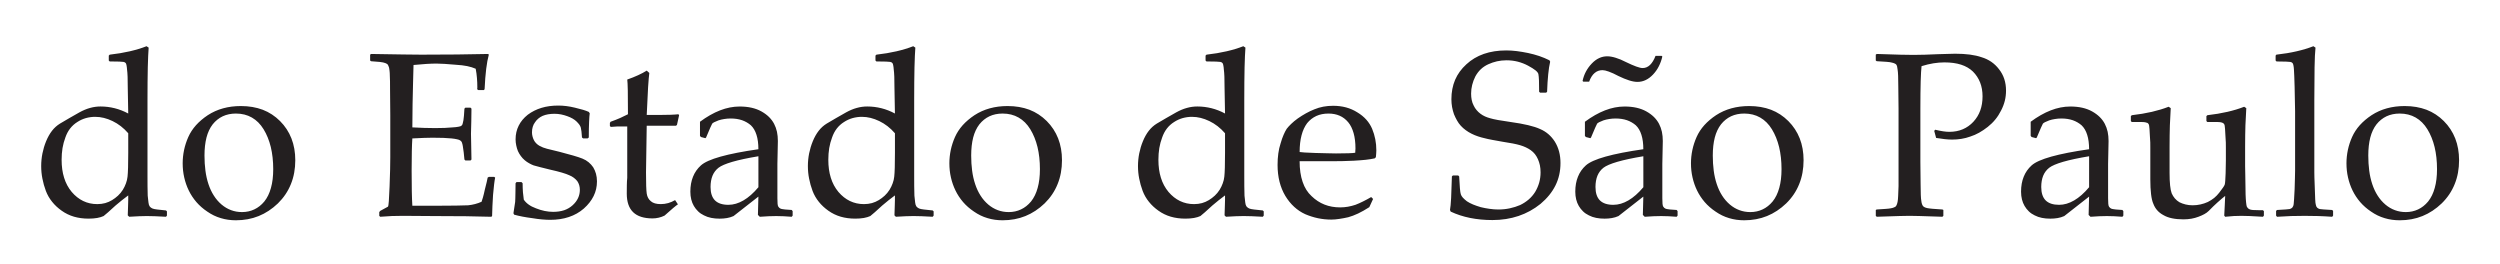<?xml version="1.0" encoding="utf-8"?>
<!-- Generator: Adobe Illustrator 16.0.0, SVG Export Plug-In . SVG Version: 6.00 Build 0)  -->
<!DOCTYPE svg PUBLIC "-//W3C//DTD SVG 1.1//EN" "http://www.w3.org/Graphics/SVG/1.1/DTD/svg11.dtd">
<svg version="1.1" id="Layer_1" xmlns="http://www.w3.org/2000/svg" xmlns:xlink="http://www.w3.org/1999/xlink" x="0px" y="0px"
	 width="290.666px" height="30.667px" viewBox="0 0 290.666 30.667" enable-background="new 0 0 290.666 30.667"
	 xml:space="preserve">
<path fill="#231F20" d="M275.352,18.084c0,0.614,0.036,1.2,0.109,1.755c0.072,0.56,0.191,1.082,0.354,1.573
	c0.164,0.49,0.368,0.932,0.622,1.327c0.25,0.396,0.551,0.745,0.905,1.046c0.341,0.286,0.709,0.505,1.104,0.65
	c0.396,0.149,0.818,0.223,1.269,0.223c0.519,0,0.995-0.105,1.428-0.31c0.437-0.204,0.823-0.509,1.164-0.918
	c0.341-0.423,0.6-0.95,0.772-1.578c0.177-0.627,0.264-1.354,0.264-2.187c0-0.941-0.096-1.8-0.282-2.573
	c-0.19-0.776-0.468-1.464-0.836-2.063c-0.368-0.601-0.822-1.055-1.364-1.364c-0.54-0.309-1.159-0.463-1.854-0.463
	c-0.572,0-1.082,0.108-1.532,0.317c-0.45,0.214-0.841,0.527-1.168,0.937c-0.327,0.423-0.568,0.938-0.723,1.537
	C275.429,16.598,275.352,17.293,275.352,18.084 M272.815,18.985c0-0.519,0.055-1.036,0.163-1.551
	c0.109-0.509,0.272-1.014,0.491-1.504c0.219-0.491,0.518-0.95,0.896-1.374c0.382-0.423,0.836-0.809,1.369-1.163
	c1.09-0.71,2.373-1.063,3.846-1.063c0.94,0,1.786,0.146,2.546,0.431c0.754,0.292,1.423,0.729,2.009,1.314
	c0.586,0.587,1.027,1.26,1.327,2.023c0.296,0.759,0.446,1.604,0.446,2.532c0,1.009-0.168,1.937-0.51,2.773
	c-0.336,0.841-0.841,1.591-1.51,2.245c-0.682,0.654-1.427,1.146-2.236,1.473c-0.809,0.327-1.691,0.491-2.646,0.491
	c-0.614,0-1.2-0.081-1.755-0.25c-0.56-0.164-1.082-0.418-1.573-0.759c-0.49-0.327-0.913-0.7-1.272-1.114
	c-0.355-0.414-0.65-0.863-0.882-1.341c-0.232-0.478-0.409-0.982-0.527-1.509C272.874,20.108,272.815,19.557,272.815,18.985z
	 M268.969,5.374l0.246,0.164c-0.055,0.504-0.092,1.269-0.109,2.291c-0.019,1.023-0.028,2.305-0.028,3.846v8.347
	c0,0.096,0,0.301,0.01,0.614c0.005,0.313,0.019,0.736,0.046,1.268c0.014,0.533,0.027,0.955,0.045,1.264
	c0.014,0.314,0.037,0.511,0.063,0.592c0.014,0.096,0.037,0.173,0.063,0.232c0.027,0.059,0.06,0.108,0.101,0.149
	s0.086,0.072,0.141,0.101c0.051,0.027,0.104,0.05,0.159,0.063c0.055,0.015,0.205,0.028,0.445,0.046
	c0.245,0.014,0.577,0.036,1.001,0.063l0.108,0.109v0.546l-0.108,0.136c-0.546-0.041-1.092-0.068-1.628-0.086
	c-0.537-0.014-1.059-0.022-1.563-0.022c-0.519,0-1.046,0.009-1.578,0.022c-0.536,0.018-1.082,0.045-1.642,0.086l-0.108-0.136v-0.546
	l0.108-0.109c0.438-0.027,0.778-0.05,1.023-0.063c0.246-0.018,0.396-0.031,0.45-0.046c0.055-0.013,0.109-0.035,0.159-0.063
	c0.055-0.028,0.1-0.06,0.141-0.101c0.041-0.054,0.078-0.109,0.104-0.173c0.028-0.063,0.046-0.141,0.06-0.236
	c0.014-0.082,0.027-0.269,0.046-0.555c0.014-0.286,0.036-0.673,0.063-1.164c0.014-0.477,0.028-0.9,0.037-1.264
	c0.014-0.368,0.019-0.673,0.019-0.918v-6.901l-0.056-2.837c-0.026-0.981-0.054-1.663-0.081-2.045
	c-0.014-0.191-0.032-0.342-0.059-0.455c-0.023-0.109-0.051-0.187-0.078-0.228s-0.063-0.077-0.105-0.104
	c-0.045-0.027-0.1-0.045-0.168-0.059c-0.068-0.015-0.236-0.027-0.509-0.037c-0.268-0.014-0.637-0.018-1.1-0.018l-0.109-0.109V6.465
	l0.082-0.11c0.859-0.095,1.646-0.227,2.359-0.391S268.383,5.605,268.969,5.374z M252.139,12.411l0.245,0.164
	c-0.04,0.586-0.072,1.25-0.1,1.986c-0.022,0.741-0.036,1.56-0.036,2.46v3.082c0,1.146,0.082,1.937,0.246,2.373
	c0.095,0.219,0.217,0.414,0.367,0.591c0.15,0.173,0.327,0.323,0.532,0.446c0.218,0.108,0.454,0.195,0.714,0.259
	c0.254,0.063,0.527,0.096,0.813,0.096c0.327,0,0.637-0.032,0.928-0.101c0.291-0.063,0.573-0.159,0.846-0.282
	c0.272-0.136,0.518-0.295,0.741-0.472c0.218-0.183,0.418-0.387,0.595-0.619c0.178-0.231,0.318-0.423,0.427-0.577
	c0.105-0.15,0.174-0.268,0.201-0.35s0.05-0.232,0.063-0.455c0.019-0.219,0.032-0.514,0.045-0.882l0.028-1.5v-1.446
	c0-0.177,0-0.381-0.006-0.622c-0.009-0.236-0.022-0.509-0.049-0.823c-0.014-0.3-0.027-0.546-0.041-0.731
	c-0.014-0.191-0.027-0.318-0.041-0.387c-0.014-0.082-0.037-0.146-0.068-0.195c-0.031-0.051-0.082-0.091-0.15-0.132
	c-0.054-0.027-0.136-0.055-0.25-0.078c-0.108-0.018-0.254-0.031-0.432-0.031h-1.118l-0.109-0.109v-0.572l0.109-0.109
	c0.846-0.096,1.623-0.228,2.337-0.392c0.708-0.163,1.358-0.358,1.945-0.591l0.246,0.164c-0.041,0.586-0.073,1.25-0.101,1.986
	c-0.022,0.741-0.036,1.56-0.036,2.46v2.318c0,0.068,0.005,0.372,0.018,0.919c0.01,0.545,0.022,1.331,0.037,2.354
	c0.014,0.382,0.031,0.687,0.059,0.918c0.023,0.232,0.05,0.392,0.077,0.474c0.082,0.163,0.191,0.272,0.327,0.327
	c0.068,0.04,0.201,0.068,0.392,0.086c0.195,0.014,0.454,0.022,0.781,0.022h0.383l0.108,0.109v0.519l-0.108,0.136
	c-0.628-0.041-1.146-0.068-1.56-0.086c-0.418-0.014-0.732-0.022-0.95-0.022c-0.273,0-0.563,0.009-0.877,0.022
	c-0.314,0.018-0.65,0.045-1.005,0.086l-0.109-0.136c0.027-0.45,0.05-0.868,0.063-1.251c0.019-0.381,0.032-0.727,0.046-1.04
	c-0.273,0.218-0.573,0.472-0.892,0.759c-0.322,0.291-0.663,0.618-1.019,0.986c-0.136,0.137-0.304,0.26-0.509,0.373
	c-0.199,0.109-0.432,0.213-0.69,0.309c-0.246,0.096-0.519,0.168-0.81,0.223c-0.296,0.051-0.609,0.077-0.937,0.077
	c-0.491,0-0.933-0.04-1.323-0.123c-0.392-0.081-0.723-0.204-0.995-0.367c-0.287-0.15-0.527-0.337-0.719-0.555
	c-0.195-0.218-0.346-0.468-0.454-0.755c-0.124-0.272-0.214-0.65-0.269-1.128c-0.059-0.477-0.087-1.055-0.087-1.736v-1.036v-2.619
	c0-0.177,0-0.381-0.005-0.622c-0.009-0.236-0.021-0.509-0.049-0.823c-0.015-0.3-0.027-0.546-0.041-0.731
	c-0.014-0.191-0.027-0.318-0.041-0.387c-0.014-0.082-0.037-0.146-0.063-0.195c-0.032-0.051-0.073-0.091-0.128-0.132
	c-0.068-0.027-0.159-0.055-0.272-0.078c-0.113-0.018-0.259-0.031-0.437-0.031h-1.118l-0.109-0.109v-0.572l0.109-0.109
	c0.846-0.096,1.623-0.228,2.337-0.392C250.902,12.838,251.553,12.643,252.139,12.411z M242.892,18.167
	c-1.241,0.204-2.251,0.423-3.023,0.646c-0.777,0.228-1.313,0.459-1.614,0.691c-0.313,0.245-0.545,0.555-0.699,0.923
	c-0.15,0.373-0.228,0.809-0.228,1.313c0,0.696,0.173,1.214,0.514,1.56c0.345,0.341,0.864,0.514,1.56,0.514
	c0.586,0,1.173-0.173,1.755-0.514c0.586-0.341,1.163-0.851,1.736-1.532V18.167z M236.727,16.066l-0.519-0.136l-0.108-0.137v-1.637
	c0.791-0.587,1.568-1.027,2.337-1.327c0.764-0.296,1.522-0.445,2.272-0.445c1.01,0,1.855,0.19,2.537,0.572
	c0.341,0.191,0.637,0.409,0.882,0.65c0.246,0.245,0.44,0.509,0.591,0.795c0.15,0.287,0.259,0.597,0.332,0.924
	c0.068,0.331,0.104,0.686,0.104,1.068l-0.055,2.672v3.983c0,0.272,0.01,0.49,0.023,0.654c0.018,0.164,0.045,0.272,0.086,0.327
	c0.041,0.056,0.082,0.101,0.123,0.142c0.041,0.036,0.082,0.063,0.122,0.077c0.055,0.027,0.128,0.05,0.224,0.063
	c0.091,0.019,0.199,0.032,0.322,0.045l0.764,0.055l0.109,0.137v0.519l-0.109,0.136c-0.654-0.054-1.255-0.082-1.801-0.082
	c-0.272,0-0.567,0.005-0.882,0.02c-0.317,0.013-0.659,0.035-1.027,0.063l-0.218-0.218l0.055-2.128L240,25.122
	c-0.245,0.109-0.505,0.188-0.772,0.232c-0.272,0.046-0.551,0.068-0.837,0.068c-0.354,0-0.682-0.027-0.986-0.091
	c-0.3-0.06-0.582-0.155-0.841-0.291c-0.26-0.123-0.486-0.277-0.678-0.464c-0.195-0.187-0.359-0.396-0.495-0.628
	c-0.137-0.231-0.236-0.486-0.305-0.759c-0.068-0.277-0.105-0.577-0.105-0.904c0-0.655,0.105-1.236,0.31-1.741
	c0.205-0.51,0.51-0.945,0.918-1.314c0.409-0.368,1.174-0.709,2.287-1.022c1.119-0.313,2.583-0.6,4.396-0.859
	c0-0.655-0.073-1.214-0.223-1.678c-0.146-0.464-0.364-0.832-0.65-1.104c-0.3-0.259-0.642-0.454-1.027-0.591
	c-0.391-0.132-0.827-0.2-1.318-0.2c-0.26,0-0.51,0.019-0.75,0.06c-0.241,0.036-0.464,0.091-0.669,0.158
	c-0.204,0.082-0.367,0.15-0.49,0.209c-0.123,0.064-0.205,0.118-0.246,0.173c-0.026,0.042-0.1,0.196-0.222,0.469
	c-0.119,0.269-0.282,0.65-0.487,1.142L236.727,16.066z M218.206,6.274c1.118,0.041,2.031,0.068,2.746,0.086
	c0.709,0.014,1.223,0.023,1.536,0.023c0.409,0,0.851-0.01,1.323-0.023s0.968-0.031,1.486-0.059c0.546-0.014,0.986-0.027,1.327-0.037
	c0.338-0.013,0.568-0.018,0.691-0.018c0.628,0,1.201,0.031,1.714,0.1c0.519,0.068,0.974,0.173,1.369,0.31
	c0.409,0.122,0.781,0.301,1.122,0.531c0.337,0.232,0.637,0.519,0.896,0.86c0.272,0.34,0.478,0.723,0.614,1.136
	c0.136,0.419,0.204,0.868,0.204,1.346c0,0.409-0.045,0.805-0.141,1.191c-0.096,0.381-0.241,0.759-0.432,1.127
	c-0.191,0.382-0.414,0.732-0.673,1.046c-0.26,0.318-0.555,0.605-0.882,0.864c-0.328,0.259-0.66,0.481-1.001,0.673
	c-0.336,0.186-0.677,0.336-1.018,0.444c-0.342,0.124-0.687,0.215-1.041,0.27c-0.355,0.059-0.719,0.086-1.086,0.086
	c-0.273,0-0.564-0.018-0.879-0.055c-0.309-0.036-0.637-0.082-0.977-0.137l-0.219-0.818l0.109-0.136
	c0.682,0.164,1.228,0.245,1.637,0.245c0.587,0,1.113-0.1,1.578-0.3c0.468-0.2,0.877-0.491,1.231-0.873
	c0.709-0.764,1.063-1.746,1.063-2.945c0-0.601-0.095-1.142-0.282-1.619c-0.19-0.481-0.468-0.904-0.836-1.272
	c-0.368-0.354-0.827-0.623-1.378-0.801c-0.55-0.177-1.199-0.264-1.949-0.264c-0.396,0-0.818,0.037-1.26,0.104
	c-0.445,0.073-0.91,0.183-1.387,0.333c-0.041,0.341-0.073,0.927-0.101,1.754c-0.022,0.832-0.036,1.9-0.036,3.21v6.164l0.027,2.592
	c0,0.504,0.009,0.918,0.022,1.245c0.014,0.323,0.032,0.555,0.06,0.691c0.014,0.15,0.041,0.272,0.077,0.373
	c0.032,0.095,0.073,0.173,0.113,0.227c0.082,0.109,0.245,0.191,0.491,0.246c0.123,0.026,0.327,0.055,0.623,0.082
	c0.291,0.026,0.673,0.055,1.15,0.081l0.109,0.055v0.683l-0.109,0.108c-1.133-0.041-2.02-0.068-2.655-0.086
	c-0.641-0.014-1.027-0.022-1.164-0.022c-0.164,0-0.56,0.009-1.19,0.022c-0.637,0.018-1.51,0.045-2.628,0.086l-0.109-0.108v-0.683
	l0.109-0.055c0.409-0.026,0.75-0.05,1.022-0.067c0.272-0.019,0.478-0.041,0.614-0.069c0.149-0.026,0.269-0.059,0.359-0.1
	c0.09-0.035,0.158-0.077,0.214-0.117c0.04-0.042,0.081-0.109,0.117-0.201c0.042-0.095,0.073-0.209,0.101-0.345
	c0.027-0.137,0.05-0.354,0.063-0.659c0.018-0.301,0.031-0.691,0.046-1.169v-2.81v-6.164l-0.028-2.591
	c0-1.01-0.026-1.665-0.081-1.964c-0.014-0.15-0.032-0.273-0.059-0.374c-0.028-0.095-0.063-0.172-0.105-0.227
	c-0.041-0.041-0.1-0.082-0.182-0.118c-0.082-0.041-0.187-0.073-0.31-0.1c-0.122-0.042-0.332-0.068-0.631-0.092
	c-0.296-0.022-0.678-0.045-1.142-0.072l-0.109-0.082V6.355L218.206,6.274z M199.14,18.084c0,0.614,0.036,1.2,0.108,1.755
	c0.073,0.56,0.191,1.082,0.355,1.573c0.164,0.49,0.367,0.932,0.622,1.327c0.25,0.396,0.551,0.745,0.905,1.046
	c0.34,0.286,0.709,0.505,1.104,0.65c0.396,0.149,0.818,0.223,1.268,0.223c0.52,0,0.996-0.105,1.429-0.31
	c0.436-0.204,0.822-0.509,1.163-0.918c0.342-0.423,0.601-0.95,0.772-1.578c0.178-0.627,0.265-1.354,0.265-2.187
	c0-0.941-0.096-1.8-0.282-2.573c-0.19-0.776-0.469-1.464-0.836-2.063c-0.369-0.601-0.823-1.055-1.364-1.364
	c-0.541-0.309-1.159-0.463-1.854-0.463c-0.573,0-1.083,0.108-1.532,0.317c-0.45,0.214-0.841,0.527-1.168,0.937
	c-0.327,0.423-0.569,0.938-0.724,1.537C199.217,16.598,199.14,17.293,199.14,18.084z M196.603,18.985
	c0-0.519,0.055-1.036,0.164-1.551c0.108-0.509,0.272-1.014,0.49-1.504c0.219-0.491,0.519-0.95,0.896-1.374
	c0.382-0.423,0.836-0.809,1.368-1.163c1.091-0.71,2.373-1.063,3.847-1.063c0.94,0,1.786,0.146,2.545,0.431
	c0.755,0.292,1.423,0.729,2.01,1.314c0.586,0.587,1.027,1.26,1.327,2.023c0.296,0.759,0.445,1.604,0.445,2.532
	c0,1.009-0.168,1.937-0.509,2.773c-0.336,0.841-0.841,1.591-1.51,2.245c-0.682,0.654-1.427,1.146-2.236,1.473
	s-1.691,0.491-2.646,0.491c-0.614,0-1.2-0.081-1.755-0.25c-0.56-0.164-1.082-0.418-1.573-0.759c-0.491-0.327-0.914-0.7-1.273-1.114
	c-0.354-0.414-0.65-0.863-0.882-1.341s-0.408-0.982-0.527-1.509C196.662,20.108,196.603,19.557,196.603,18.985z M193.274,6.574
	c-0.095,0.409-0.231,0.791-0.413,1.142c-0.178,0.354-0.405,0.672-0.678,0.959c-0.26,0.272-0.536,0.481-0.837,0.627
	c-0.3,0.146-0.622,0.219-0.963,0.219c-0.287,0-0.614-0.06-0.982-0.178s-0.777-0.286-1.228-0.504
	c-0.437-0.232-0.81-0.405-1.123-0.515c-0.309-0.113-0.555-0.168-0.731-0.168c-0.354,0-0.659,0.109-0.919,0.332
	c-0.259,0.218-0.473,0.555-0.636,1.005h-0.682L184,9.411c0.083-0.396,0.214-0.76,0.391-1.091c0.178-0.332,0.4-0.642,0.674-0.928
	c0.272-0.286,0.559-0.5,0.859-0.637c0.3-0.141,0.613-0.209,0.941-0.209c0.285,0,0.613,0.055,0.981,0.169
	c0.368,0.108,0.777,0.281,1.228,0.514c0.45,0.218,0.836,0.386,1.159,0.504s0.573,0.178,0.75,0.178c0.327,0,0.613-0.123,0.863-0.364
	c0.245-0.236,0.46-0.59,0.637-1.055h0.71L193.274,6.574z M191.065,18.167c-1.241,0.204-2.251,0.423-3.023,0.646
	c-0.777,0.228-1.313,0.459-1.614,0.691c-0.313,0.245-0.545,0.555-0.699,0.923c-0.15,0.373-0.228,0.809-0.228,1.313
	c0,0.696,0.172,1.214,0.513,1.56c0.346,0.341,0.864,0.514,1.56,0.514c0.587,0,1.174-0.173,1.755-0.514
	c0.587-0.341,1.164-0.851,1.737-1.532V18.167z M184.9,16.066l-0.519-0.136l-0.108-0.137v-1.637c0.791-0.587,1.568-1.027,2.337-1.327
	c0.764-0.296,1.522-0.445,2.272-0.445c1.01,0,1.855,0.19,2.537,0.572c0.341,0.191,0.637,0.409,0.882,0.65
	c0.245,0.245,0.44,0.509,0.591,0.795c0.15,0.287,0.259,0.597,0.332,0.924c0.068,0.331,0.104,0.686,0.104,1.068l-0.055,2.672v3.983
	c0,0.272,0.009,0.49,0.022,0.654c0.019,0.164,0.046,0.272,0.087,0.327c0.041,0.056,0.082,0.101,0.123,0.142
	c0.04,0.036,0.081,0.063,0.122,0.077c0.055,0.027,0.128,0.05,0.223,0.063c0.091,0.019,0.2,0.032,0.323,0.045l0.764,0.055
	l0.109,0.137v0.519l-0.109,0.136c-0.655-0.054-1.255-0.082-1.801-0.082c-0.272,0-0.568,0.005-0.882,0.02
	c-0.317,0.013-0.659,0.035-1.027,0.063l-0.218-0.218l0.055-2.128l-2.892,2.264c-0.245,0.109-0.505,0.188-0.773,0.232
	c-0.272,0.046-0.55,0.068-0.836,0.068c-0.354,0-0.682-0.027-0.986-0.091c-0.301-0.06-0.582-0.155-0.841-0.291
	c-0.26-0.123-0.486-0.277-0.678-0.464c-0.196-0.187-0.359-0.396-0.496-0.628c-0.136-0.231-0.236-0.486-0.304-0.759
	c-0.068-0.277-0.105-0.577-0.105-0.904c0-0.655,0.105-1.236,0.31-1.741c0.205-0.51,0.509-0.945,0.918-1.314
	c0.409-0.368,1.174-0.709,2.287-1.022c1.118-0.313,2.582-0.6,4.396-0.859c0-0.655-0.073-1.214-0.223-1.678
	c-0.146-0.464-0.364-0.832-0.65-1.104c-0.3-0.259-0.642-0.454-1.027-0.591c-0.391-0.132-0.827-0.2-1.318-0.2
	c-0.26,0-0.51,0.019-0.751,0.06c-0.24,0.036-0.463,0.091-0.668,0.158c-0.204,0.082-0.367,0.15-0.491,0.209
	c-0.122,0.064-0.204,0.118-0.245,0.173c-0.027,0.042-0.1,0.196-0.223,0.469c-0.118,0.269-0.281,0.65-0.486,1.142L184.9,16.066z
	 M168.807,20.512l0.109-0.108h0.627l0.109,0.108c0.027,0.573,0.055,1.032,0.086,1.373c0.028,0.346,0.064,0.577,0.105,0.7
	c0.041,0.136,0.122,0.269,0.241,0.399c0.122,0.133,0.277,0.27,0.468,0.419c0.205,0.136,0.441,0.259,0.714,0.373
	c0.268,0.108,0.568,0.214,0.896,0.31c0.341,0.081,0.682,0.149,1.022,0.194c0.342,0.051,0.683,0.077,1.023,0.077
	c0.464,0,0.909-0.045,1.332-0.137c0.423-0.09,0.822-0.217,1.204-0.381c0.368-0.178,0.7-0.396,0.996-0.65
	c0.296-0.259,0.546-0.55,0.75-0.877c0.205-0.342,0.359-0.701,0.469-1.082c0.104-0.378,0.159-0.773,0.159-1.183
	c0-0.3-0.027-0.573-0.077-0.827c-0.056-0.25-0.128-0.482-0.224-0.7s-0.213-0.418-0.35-0.596c-0.142-0.178-0.305-0.332-0.496-0.468
	c-0.354-0.246-0.763-0.437-1.228-0.573c-0.231-0.068-0.518-0.137-0.863-0.204c-0.341-0.068-0.746-0.137-1.209-0.205
	c-0.437-0.081-0.832-0.149-1.178-0.213c-0.35-0.064-0.65-0.128-0.896-0.196c-0.246-0.055-0.496-0.123-0.75-0.209
	c-0.255-0.082-0.505-0.187-0.75-0.31c-0.246-0.122-0.474-0.259-0.678-0.413c-0.209-0.149-0.4-0.323-0.577-0.514
	c-0.164-0.178-0.31-0.382-0.437-0.609c-0.127-0.223-0.246-0.468-0.354-0.728c-0.096-0.272-0.169-0.555-0.223-0.841
	c-0.05-0.291-0.078-0.591-0.078-0.905c0-0.831,0.146-1.581,0.433-2.259c0.291-0.673,0.727-1.273,1.313-1.805
	c0.573-0.532,1.246-0.932,2.023-1.205c0.772-0.268,1.646-0.404,2.613-0.404c0.383,0,0.787,0.027,1.21,0.077
	c0.423,0.055,0.864,0.128,1.327,0.223c0.45,0.096,0.882,0.214,1.291,0.35c0.414,0.142,0.81,0.306,1.191,0.496l0.082,0.164
	c-0.096,0.408-0.173,0.899-0.228,1.477c-0.06,0.582-0.1,1.251-0.128,2.015l-0.108,0.109h-0.709l-0.109-0.109
	c0-0.532-0.005-0.969-0.018-1.305c-0.015-0.341-0.037-0.577-0.064-0.715c-0.014-0.135-0.123-0.285-0.322-0.454
	c-0.205-0.163-0.495-0.35-0.878-0.554c-0.382-0.205-0.781-0.36-1.204-0.469c-0.419-0.104-0.855-0.159-1.305-0.159
	c-0.382,0-0.751,0.041-1.105,0.118c-0.354,0.082-0.695,0.195-1.022,0.346s-0.614,0.341-0.864,0.577
	c-0.245,0.232-0.459,0.514-0.637,0.841c-0.163,0.327-0.286,0.655-0.367,0.986c-0.082,0.328-0.123,0.664-0.123,1.006
	c0,0.259,0.022,0.504,0.068,0.735c0.045,0.232,0.122,0.45,0.231,0.655c0.096,0.204,0.21,0.382,0.346,0.536
	c0.132,0.159,0.282,0.296,0.445,0.418c0.164,0.123,0.341,0.228,0.527,0.31c0.19,0.086,0.387,0.154,0.591,0.209
	c0.219,0.068,0.527,0.137,0.924,0.209c0.395,0.068,0.876,0.146,1.449,0.228c1.583,0.218,2.729,0.491,3.438,0.818
	c0.709,0.3,1.281,0.791,1.718,1.473c0.219,0.354,0.383,0.736,0.491,1.15c0.109,0.409,0.163,0.854,0.163,1.332
	c0,0.955-0.194,1.823-0.586,2.609c-0.391,0.787-0.969,1.496-1.731,2.137c-0.778,0.628-1.632,1.096-2.56,1.409
	c-0.933,0.313-1.941,0.474-3.032,0.474c-0.928,0-1.796-0.083-2.601-0.246c-0.81-0.164-1.56-0.409-2.256-0.736l-0.081-0.191
	c0.055-0.272,0.095-0.735,0.132-1.386C168.752,22.372,168.78,21.536,168.807,20.512z M151.104,17.675
	c0.082,0.014,0.272,0.032,0.577,0.055c0.3,0.022,0.718,0.041,1.25,0.055c0.546,0.014,1.019,0.027,1.414,0.036
	c0.399,0.014,0.728,0.019,0.986,0.019c0.614,0,1.104-0.01,1.478-0.022c0.368-0.015,0.623-0.032,0.76-0.06
	c0-0.096,0.004-0.187,0.013-0.269c0.01-0.082,0.014-0.154,0.014-0.223c0-0.682-0.072-1.281-0.218-1.795
	c-0.146-0.51-0.354-0.933-0.627-1.26c-0.287-0.341-0.619-0.596-1.001-0.76c-0.382-0.168-0.813-0.249-1.291-0.249
	c-0.532,0-1.005,0.095-1.414,0.281c-0.414,0.191-0.768,0.469-1.068,0.836c-0.286,0.383-0.504,0.851-0.65,1.41
	C151.178,16.289,151.104,16.939,151.104,17.675z M159.643,23.131l-0.438,0.955c-0.463,0.299-0.899,0.544-1.309,0.74
	c-0.409,0.191-0.791,0.336-1.146,0.432c-0.369,0.082-0.714,0.15-1.041,0.195c-0.328,0.05-0.637,0.078-0.924,0.078
	c-0.531,0-1.05-0.055-1.555-0.16c-0.505-0.108-0.996-0.264-1.473-0.468c-0.478-0.218-0.909-0.504-1.291-0.859
	c-0.387-0.354-0.728-0.777-1.027-1.268c-0.3-0.505-0.522-1.051-0.673-1.646c-0.15-0.597-0.228-1.247-0.228-1.955
	c0-0.464,0.027-0.905,0.086-1.328c0.055-0.419,0.146-0.813,0.269-1.182c0.109-0.383,0.223-0.71,0.346-0.991
	c0.118-0.277,0.241-0.509,0.363-0.7c0.137-0.178,0.31-0.368,0.519-0.568c0.209-0.205,0.464-0.414,0.764-0.632
	c0.313-0.218,0.628-0.418,0.95-0.596c0.318-0.178,0.646-0.332,0.986-0.468c0.328-0.137,0.674-0.241,1.041-0.31
	c0.364-0.068,0.746-0.1,1.142-0.1c0.532,0,1.032,0.063,1.496,0.187c0.468,0.127,0.904,0.317,1.313,0.577
	c0.409,0.245,0.759,0.532,1.045,0.851c0.287,0.322,0.51,0.677,0.674,1.059c0.164,0.396,0.286,0.8,0.367,1.214
	c0.082,0.413,0.123,0.846,0.123,1.296c0,0.137-0.005,0.268-0.019,0.396c-0.009,0.127-0.022,0.259-0.035,0.396l-0.137,0.136
	c-0.3,0.068-0.655,0.123-1.06,0.168c-0.409,0.041-0.863,0.078-1.368,0.105c-0.519,0.027-0.941,0.04-1.277,0.045
	c-0.337,0.009-0.591,0.009-0.769,0.009h-4.255c0,0.928,0.118,1.733,0.35,2.41c0.232,0.682,0.577,1.231,1.041,1.655
	c0.45,0.436,0.95,0.763,1.5,0.981c0.551,0.219,1.159,0.327,1.828,0.327c0.3,0,0.6-0.026,0.896-0.077
	c0.3-0.055,0.591-0.127,0.877-0.223c0.286-0.109,0.582-0.241,0.883-0.391c0.304-0.15,0.617-0.318,0.945-0.51L159.643,23.131z
	 M142.431,15.494c-0.273-0.313-0.56-0.587-0.864-0.823c-0.3-0.232-0.623-0.432-0.964-0.596s-0.677-0.286-1.009-0.368
	s-0.669-0.123-1.01-0.123c-0.367,0-0.728,0.05-1.077,0.146c-0.35,0.101-0.682,0.25-0.996,0.455
	c-0.654,0.409-1.118,1.009-1.391,1.801c-0.15,0.396-0.259,0.805-0.332,1.231c-0.068,0.432-0.104,0.882-0.104,1.359
	c0,0.777,0.095,1.473,0.29,2.092c0.191,0.622,0.486,1.168,0.882,1.646c0.396,0.464,0.841,0.818,1.332,1.055
	c0.495,0.24,1.041,0.363,1.641,0.363c0.328,0,0.637-0.041,0.924-0.118c0.286-0.082,0.55-0.195,0.795-0.346
	c0.245-0.149,0.478-0.322,0.691-0.519c0.209-0.195,0.4-0.423,0.564-0.682c0.149-0.245,0.272-0.495,0.363-0.755
	c0.096-0.254,0.154-0.513,0.182-0.772c0.055-0.491,0.082-1.419,0.082-2.782V15.494z M140.167,7.038V6.465l0.108-0.11
	c0.846-0.095,1.623-0.227,2.336-0.391c0.71-0.164,1.36-0.359,1.946-0.591l0.246,0.164c-0.041,0.504-0.073,1.269-0.101,2.291
	c-0.022,1.023-0.035,2.305-0.035,3.846v8.729c0,0.436,0,0.85,0.004,1.245c0,0.391,0.009,0.759,0.022,1.1
	c0.027,0.327,0.055,0.592,0.087,0.791c0.026,0.2,0.063,0.328,0.104,0.383c0.027,0.068,0.073,0.127,0.142,0.182
	c0.063,0.055,0.146,0.104,0.241,0.146c0.095,0.041,0.272,0.077,0.531,0.108c0.259,0.032,0.601,0.069,1.023,0.109l0.108,0.109v0.491
	l-0.108,0.136c-0.478-0.027-0.904-0.05-1.282-0.063c-0.377-0.015-0.695-0.02-0.954-0.02c-0.491,0-1.174,0.028-2.046,0.082
	l-0.164-0.163c0.014-0.423,0.027-0.791,0.036-1.096c0.014-0.305,0.019-0.541,0.019-0.705c0-0.027,0-0.082,0-0.168
	c0-0.082,0-0.199,0-0.351c-0.246,0.178-0.491,0.369-0.737,0.564c-0.245,0.199-0.49,0.404-0.736,0.609
	c-0.708,0.654-1.173,1.063-1.391,1.227c-0.204,0.096-0.454,0.169-0.751,0.224c-0.295,0.05-0.627,0.077-0.995,0.077
	c-0.614,0-1.182-0.077-1.7-0.228c-0.522-0.154-1-0.386-1.436-0.7c-0.424-0.3-0.792-0.641-1.097-1.023
	c-0.31-0.381-0.555-0.805-0.732-1.268c-0.177-0.478-0.313-0.955-0.404-1.437c-0.095-0.478-0.141-0.964-0.141-1.455
	c0-0.505,0.05-0.996,0.146-1.478c0.096-0.477,0.236-0.95,0.428-1.414c0.19-0.464,0.418-0.867,0.682-1.209
	c0.264-0.341,0.573-0.618,0.927-0.837c0.341-0.204,0.701-0.418,1.083-0.636c0.377-0.219,0.772-0.441,1.182-0.673
	c0.423-0.232,0.832-0.405,1.236-0.514c0.404-0.114,0.81-0.168,1.219-0.168c0.56,0,1.108,0.068,1.65,0.204
	c0.541,0.137,1.063,0.341,1.568,0.614l-0.055-2.974c0-0.505-0.005-0.941-0.019-1.3c-0.014-0.359-0.036-0.637-0.063-0.827
	c-0.014-0.205-0.031-0.369-0.06-0.491c-0.021-0.123-0.05-0.205-0.077-0.246c-0.026-0.041-0.063-0.077-0.104-0.104
	c-0.046-0.027-0.101-0.045-0.169-0.059c-0.055-0.015-0.218-0.027-0.486-0.037c-0.273-0.014-0.646-0.018-1.123-0.018L140.167,7.038z
	 M112.917,18.084c0,0.614,0.036,1.2,0.108,1.755c0.073,0.56,0.191,1.082,0.355,1.573c0.164,0.49,0.368,0.932,0.622,1.327
	c0.25,0.396,0.551,0.745,0.904,1.046c0.341,0.286,0.71,0.505,1.105,0.65c0.396,0.149,0.818,0.223,1.269,0.223
	c0.519,0,0.995-0.105,1.428-0.31c0.436-0.204,0.822-0.509,1.164-0.918c0.34-0.423,0.6-0.95,0.771-1.578
	c0.178-0.627,0.265-1.354,0.265-2.187c0-0.941-0.096-1.8-0.282-2.573c-0.19-0.776-0.469-1.464-0.836-2.063
	c-0.369-0.601-0.823-1.055-1.365-1.364c-0.54-0.309-1.158-0.463-1.854-0.463c-0.573,0-1.083,0.108-1.532,0.317
	c-0.45,0.214-0.841,0.527-1.169,0.937c-0.326,0.423-0.567,0.938-0.723,1.537C112.994,16.598,112.917,17.293,112.917,18.084z
	 M110.38,18.985c0-0.519,0.055-1.036,0.163-1.551c0.109-0.509,0.273-1.014,0.491-1.504c0.219-0.491,0.519-0.95,0.896-1.374
	c0.383-0.423,0.837-0.809,1.369-1.163c1.091-0.71,2.373-1.063,3.847-1.063c0.94,0,1.786,0.146,2.545,0.431
	c0.755,0.292,1.423,0.729,2.01,1.314c0.586,0.587,1.027,1.26,1.327,2.023c0.296,0.759,0.445,1.604,0.445,2.532
	c0,1.009-0.168,1.937-0.509,2.773c-0.336,0.841-0.842,1.591-1.51,2.245c-0.682,0.654-1.427,1.146-2.236,1.473
	s-1.691,0.491-2.646,0.491c-0.614,0-1.2-0.081-1.755-0.25c-0.56-0.164-1.082-0.418-1.573-0.759c-0.491-0.327-0.914-0.7-1.273-1.114
	c-0.354-0.414-0.65-0.863-0.881-1.341c-0.232-0.478-0.41-0.982-0.528-1.509C110.439,20.108,110.38,19.557,110.38,18.985z
	 M104.052,15.494c-0.272-0.313-0.56-0.587-0.863-0.823c-0.3-0.232-0.623-0.432-0.964-0.596s-0.678-0.286-1.009-0.368
	c-0.332-0.082-0.669-0.123-1.01-0.123c-0.368,0-0.728,0.05-1.077,0.146c-0.351,0.101-0.682,0.25-0.996,0.455
	c-0.654,0.409-1.118,1.009-1.391,1.801c-0.15,0.396-0.26,0.805-0.332,1.231c-0.068,0.432-0.104,0.882-0.104,1.359
	c0,0.777,0.096,1.473,0.29,2.092c0.191,0.622,0.487,1.168,0.883,1.646c0.396,0.464,0.841,0.818,1.331,1.055
	c0.496,0.24,1.042,0.363,1.642,0.363c0.327,0,0.637-0.041,0.923-0.118c0.286-0.082,0.55-0.195,0.796-0.346
	c0.245-0.149,0.478-0.322,0.691-0.519c0.209-0.195,0.4-0.423,0.563-0.682c0.149-0.245,0.272-0.495,0.363-0.755
	c0.096-0.254,0.155-0.513,0.182-0.772c0.056-0.491,0.082-1.419,0.082-2.782V15.494z M101.788,7.038V6.465l0.109-0.11
	c0.845-0.095,1.623-0.227,2.336-0.391c0.71-0.164,1.359-0.359,1.946-0.591l0.245,0.164c-0.04,0.504-0.072,1.269-0.1,2.291
	c-0.022,1.023-0.036,2.305-0.036,3.846v8.729c0,0.436,0,0.85,0.004,1.245c0,0.391,0.01,0.759,0.023,1.1
	c0.026,0.327,0.055,0.592,0.086,0.791c0.027,0.2,0.063,0.328,0.104,0.383c0.027,0.068,0.072,0.127,0.141,0.182
	c0.064,0.055,0.146,0.104,0.241,0.146s0.272,0.077,0.532,0.108c0.259,0.032,0.6,0.069,1.022,0.109l0.109,0.109v0.491l-0.109,0.136
	c-0.478-0.027-0.904-0.05-1.282-0.063c-0.376-0.015-0.695-0.02-0.954-0.02c-0.491,0-1.173,0.028-2.046,0.082l-0.163-0.163
	c0.014-0.423,0.027-0.791,0.036-1.096c0.014-0.305,0.018-0.541,0.018-0.705c0-0.027,0-0.082,0-0.168c0-0.082,0-0.199,0-0.351
	c-0.245,0.178-0.491,0.369-0.736,0.564c-0.245,0.199-0.491,0.404-0.736,0.609c-0.709,0.654-1.173,1.063-1.392,1.227
	c-0.204,0.096-0.454,0.169-0.75,0.224c-0.296,0.05-0.627,0.077-0.995,0.077c-0.614,0-1.183-0.077-1.7-0.228
	c-0.523-0.154-1-0.386-1.437-0.7c-0.423-0.3-0.792-0.641-1.097-1.023c-0.309-0.381-0.554-0.805-0.731-1.268
	c-0.177-0.478-0.313-0.955-0.404-1.437c-0.096-0.478-0.141-0.964-0.141-1.455c0-0.505,0.05-0.996,0.145-1.478
	c0.097-0.477,0.237-0.95,0.428-1.414s0.419-0.867,0.683-1.209c0.263-0.341,0.572-0.618,0.927-0.837
	c0.341-0.204,0.7-0.418,1.083-0.636c0.377-0.219,0.772-0.441,1.182-0.673c0.422-0.232,0.831-0.405,1.236-0.514
	c0.404-0.114,0.809-0.168,1.218-0.168c0.56,0,1.109,0.068,1.65,0.204c0.541,0.137,1.063,0.341,1.568,0.614l-0.054-2.974
	c0-0.505-0.006-0.941-0.019-1.3c-0.014-0.359-0.036-0.637-0.063-0.827c-0.015-0.205-0.032-0.369-0.06-0.491
	c-0.022-0.123-0.05-0.205-0.077-0.246s-0.063-0.077-0.104-0.104c-0.046-0.027-0.101-0.045-0.168-0.059
	c-0.055-0.015-0.219-0.027-0.486-0.037c-0.273-0.014-0.646-0.018-1.123-0.018L101.788,7.038z M88.177,18.167
	c-1.241,0.204-2.251,0.423-3.023,0.646c-0.778,0.228-1.313,0.459-1.614,0.691c-0.313,0.245-0.545,0.555-0.699,0.923
	c-0.15,0.373-0.228,0.809-0.228,1.313c0,0.696,0.173,1.214,0.514,1.56c0.345,0.341,0.863,0.514,1.559,0.514
	c0.587,0,1.174-0.173,1.756-0.514c0.586-0.341,1.163-0.851,1.736-1.532V18.167z M82.012,16.066l-0.519-0.136l-0.108-0.137v-1.637
	c0.791-0.587,1.568-1.027,2.337-1.327c0.764-0.296,1.522-0.445,2.272-0.445c1.01,0,1.855,0.19,2.537,0.572
	c0.341,0.191,0.637,0.409,0.882,0.65c0.245,0.245,0.44,0.509,0.591,0.795c0.15,0.287,0.259,0.597,0.332,0.924
	c0.068,0.331,0.104,0.686,0.104,1.068l-0.055,2.672v3.983c0,0.272,0.01,0.49,0.022,0.654c0.019,0.164,0.046,0.272,0.087,0.327
	c0.041,0.056,0.082,0.101,0.123,0.142c0.04,0.036,0.082,0.063,0.122,0.077c0.055,0.027,0.128,0.05,0.223,0.063
	c0.091,0.019,0.2,0.032,0.323,0.045l0.764,0.055l0.109,0.137v0.519l-0.109,0.136c-0.655-0.054-1.255-0.082-1.801-0.082
	c-0.272,0-0.568,0.005-0.882,0.02c-0.317,0.013-0.659,0.035-1.027,0.063l-0.218-0.218l0.055-2.128l-2.892,2.264
	c-0.245,0.109-0.505,0.188-0.773,0.232c-0.272,0.046-0.55,0.068-0.836,0.068c-0.354,0-0.682-0.027-0.986-0.091
	c-0.301-0.06-0.582-0.155-0.841-0.291c-0.26-0.123-0.486-0.277-0.678-0.464c-0.195-0.187-0.359-0.396-0.496-0.628
	c-0.136-0.231-0.236-0.486-0.304-0.759c-0.068-0.277-0.105-0.577-0.105-0.904c0-0.655,0.105-1.236,0.31-1.741
	c0.205-0.51,0.509-0.945,0.918-1.314c0.409-0.368,1.174-0.709,2.287-1.022c1.118-0.313,2.583-0.6,4.396-0.859
	c0-0.655-0.073-1.214-0.224-1.678c-0.146-0.464-0.363-0.832-0.649-1.104c-0.3-0.259-0.642-0.454-1.027-0.591
	c-0.392-0.132-0.827-0.2-1.318-0.2c-0.26,0-0.51,0.019-0.751,0.06c-0.24,0.036-0.463,0.091-0.668,0.158
	c-0.204,0.082-0.368,0.15-0.491,0.209c-0.122,0.064-0.204,0.118-0.245,0.173c-0.027,0.042-0.1,0.196-0.223,0.469
	c-0.118,0.269-0.282,0.65-0.486,1.142L82.012,16.066z M70.91,14.647v-0.354l0.082-0.137c0.422-0.149,0.8-0.3,1.131-0.445
	c0.333-0.15,0.628-0.291,0.887-0.428c0-1.159-0.004-2.072-0.018-2.746c-0.014-0.668-0.036-1.1-0.063-1.29
	c0.464-0.164,0.882-0.327,1.255-0.501c0.372-0.168,0.709-0.346,1.009-0.536l0.301,0.272c-0.042,0.287-0.087,0.832-0.142,1.642
	c-0.05,0.813-0.104,1.891-0.159,3.241c0.218,0,0.45,0,0.69,0c0.246,0,0.496,0,0.756,0c0.518,0,0.963-0.009,1.331-0.022
	c0.373-0.015,0.673-0.032,0.905-0.06l0.082,0.109l-0.246,1.118l-0.108,0.109c-0.219,0-0.455,0-0.71,0c-0.254,0-0.518,0-0.791,0
	c-0.245,0-0.531,0-0.85,0c-0.323,0-0.678,0-1.06,0l-0.082,5.428c0,1.256,0.027,2.073,0.082,2.455s0.218,0.683,0.491,0.9
	c0.245,0.218,0.628,0.327,1.146,0.327c0.3,0,0.586-0.041,0.863-0.118c0.273-0.082,0.541-0.195,0.8-0.346l0.328,0.491
	c-0.218,0.137-0.736,0.573-1.555,1.31c-0.218,0.108-0.45,0.19-0.687,0.245s-0.473,0.082-0.705,0.082
	c-1.009,0-1.759-0.241-2.255-0.719c-0.5-0.481-0.745-1.205-0.745-2.173c0-0.354,0-0.682,0.009-0.986
	c0.005-0.3,0.019-0.582,0.046-0.841c0-0.068,0-0.142,0-0.224c0-0.077,0-0.159,0-0.24v-5.51h-0.546c-0.191,0-0.4,0-0.632,0.004
	c-0.228,0.009-0.473,0.022-0.732,0.051L70.91,14.647z M60.054,21.167h0.573l0.136,0.138c0,0.367,0.014,0.713,0.036,1.035
	c0.028,0.323,0.06,0.614,0.101,0.873c0.136,0.205,0.323,0.396,0.555,0.564c0.236,0.172,0.522,0.322,0.863,0.444
	c0.341,0.137,0.678,0.237,1.005,0.306c0.332,0.068,0.659,0.104,0.986,0.104c0.478,0,0.9-0.063,1.278-0.186
	c0.372-0.127,0.699-0.318,0.986-0.577c0.286-0.26,0.5-0.541,0.637-0.841c0.14-0.301,0.208-0.619,0.208-0.96
	c0-0.19-0.026-0.373-0.077-0.546c-0.054-0.172-0.127-0.327-0.222-0.463c-0.109-0.137-0.241-0.265-0.392-0.382
	c-0.154-0.118-0.332-0.219-0.537-0.301c-0.204-0.095-0.49-0.2-0.863-0.309c-0.368-0.109-0.827-0.223-1.373-0.346
	c-0.45-0.109-0.831-0.204-1.149-0.286c-0.314-0.082-0.568-0.15-0.76-0.205c-0.178-0.067-0.354-0.149-0.527-0.25
	c-0.178-0.096-0.346-0.213-0.509-0.35c-0.178-0.15-0.327-0.314-0.455-0.491c-0.132-0.177-0.241-0.368-0.337-0.573
	c-0.081-0.204-0.149-0.422-0.194-0.649c-0.051-0.232-0.078-0.469-0.078-0.714c0-0.587,0.123-1.118,0.364-1.596
	c0.236-0.478,0.591-0.9,1.055-1.269c0.477-0.354,1.01-0.623,1.6-0.8c0.587-0.178,1.237-0.264,1.946-0.264
	c0.3,0,0.613,0.018,0.937,0.059c0.327,0.041,0.659,0.104,1,0.187c0.354,0.082,0.668,0.163,0.937,0.245
	c0.272,0.082,0.495,0.164,0.673,0.246l0.109,0.163c-0.027,0.178-0.055,0.505-0.073,0.973c-0.022,0.474-0.036,1.088-0.036,1.838
	l-0.137,0.108h-0.518l-0.137-0.108c-0.014-0.273-0.032-0.505-0.059-0.696c-0.023-0.19-0.051-0.341-0.077-0.45
	c-0.028-0.109-0.082-0.218-0.164-0.336c-0.082-0.114-0.191-0.236-0.327-0.373c-0.123-0.122-0.278-0.236-0.464-0.345
	c-0.187-0.105-0.396-0.201-0.628-0.282c-0.231-0.082-0.468-0.15-0.713-0.2c-0.246-0.046-0.501-0.073-0.76-0.073
	c-0.545,0-1.01,0.082-1.392,0.246c-0.177,0.082-0.341,0.182-0.486,0.305c-0.149,0.122-0.277,0.268-0.386,0.432
	c-0.123,0.163-0.214,0.341-0.269,0.537c-0.059,0.19-0.087,0.404-0.087,0.636c0,0.163,0.019,0.318,0.06,0.468
	c0.036,0.15,0.091,0.296,0.159,0.432c0.068,0.137,0.154,0.26,0.264,0.369c0.104,0.108,0.228,0.204,0.364,0.286
	c0.149,0.082,0.295,0.15,0.44,0.209c0.146,0.056,0.296,0.104,0.459,0.146l1.445,0.354c0.628,0.164,1.159,0.31,1.605,0.437
	c0.44,0.128,0.796,0.245,1.068,0.354s0.514,0.251,0.719,0.423c0.208,0.173,0.386,0.368,0.535,0.587
	c0.137,0.231,0.246,0.482,0.323,0.754c0.073,0.273,0.114,0.568,0.114,0.883c0,0.613-0.128,1.182-0.387,1.704
	c-0.255,0.523-0.637,1.01-1.142,1.46c-0.504,0.437-1.081,0.764-1.736,0.981c-0.649,0.218-1.373,0.328-2.164,0.328
	c-0.286,0-0.6-0.015-0.945-0.046c-0.341-0.027-0.719-0.078-1.128-0.146c-0.845-0.109-1.555-0.246-2.127-0.409l-0.082-0.164
	l0.137-0.899c0.027-0.137,0.049-0.273,0.063-0.414c0.014-0.136,0.019-0.282,0.019-0.432c0-0.137,0.004-0.351,0.013-0.637
	c0.009-0.291,0.014-0.659,0.014-1.108L60.054,21.167z M43.033,6.355l0.109-0.081c1.514,0.027,2.76,0.046,3.736,0.059
	c0.978,0.014,1.678,0.022,2.102,0.022c2.918,0,5.51-0.026,7.772-0.081l0.082,0.081c-0.245,0.874-0.409,2.21-0.491,4.01l-0.081,0.11
	h-0.654l-0.137-0.11c0.014-0.04,0.022-0.077,0.022-0.104c0.005-0.032,0.005-0.06,0.005-0.087c0-0.382-0.014-0.75-0.046-1.114
	c-0.027-0.358-0.077-0.713-0.145-1.067c-0.273-0.123-0.601-0.224-0.987-0.306c-0.382-0.076-0.827-0.131-1.332-0.158
	c-0.49-0.041-0.923-0.073-1.291-0.101c-0.373-0.022-0.687-0.036-0.946-0.036c-0.34,0-0.736,0.014-1.182,0.041
	c-0.45,0.027-0.945,0.068-1.49,0.123l-0.056,2.127l-0.055,2.428l-0.026,2.7c0.478,0.027,0.936,0.046,1.373,0.06
	c0.44,0.013,0.863,0.022,1.272,0.022c0.818,0,1.501-0.027,2.046-0.082c0.273-0.014,0.491-0.041,0.654-0.072
	c0.164-0.032,0.273-0.063,0.328-0.092c0.041-0.026,0.081-0.067,0.118-0.122c0.031-0.055,0.059-0.123,0.072-0.205
	c0.027-0.081,0.055-0.195,0.077-0.345c0.027-0.146,0.045-0.323,0.06-0.527l0.055-0.818l0.108-0.109h0.601l0.109,0.109
	c0,0.478-0.005,0.959-0.019,1.45c-0.009,0.486-0.023,0.978-0.037,1.468l0.056,3.001l-0.109,0.109h-0.601l-0.108-0.109l-0.082-0.818
	c-0.041-0.301-0.077-0.546-0.104-0.732c-0.032-0.182-0.06-0.305-0.086-0.358c-0.028-0.137-0.109-0.245-0.246-0.327
	c-0.055-0.041-0.169-0.082-0.337-0.118c-0.168-0.041-0.386-0.073-0.645-0.101c-0.273-0.027-0.587-0.05-0.951-0.063
	c-0.363-0.014-0.781-0.019-1.259-0.019c-0.26,0-0.582,0.005-0.969,0.019s-0.846,0.036-1.377,0.063
	c-0.027,0.368-0.046,0.864-0.06,1.491c-0.014,0.623-0.022,1.373-0.022,2.246c0,1.854,0.027,3.219,0.082,4.092h2.455
	c1.077,0,1.95-0.005,2.623-0.019c0.668-0.009,1.141-0.023,1.414-0.036c0.545-0.055,1.063-0.19,1.555-0.409
	c0.041-0.096,0.095-0.26,0.158-0.496c0.068-0.231,0.142-0.541,0.224-0.923c0.19-0.735,0.3-1.2,0.327-1.391l0.136-0.082h0.628
	l0.108,0.082c-0.04,0.19-0.082,0.454-0.122,0.795c-0.041,0.337-0.082,0.746-0.123,1.223c-0.027,0.465-0.055,0.9-0.072,1.305
	c-0.023,0.41-0.037,0.782-0.037,1.124l-0.082,0.108c-0.845-0.027-1.826-0.05-2.937-0.063c-1.113-0.015-2.354-0.02-3.718-0.02
	l-3.629-0.026c-0.422,0-0.854,0.009-1.29,0.022c-0.442,0.018-0.892,0.045-1.355,0.086l-0.109-0.108v-0.437l0.109-0.137
	c0.519-0.272,0.818-0.436,0.899-0.491c0.042-0.04,0.078-0.254,0.105-0.641c0.031-0.387,0.059-0.954,0.086-1.705
	c0.027-0.736,0.051-1.392,0.063-1.959c0.015-0.573,0.019-1.055,0.019-1.45v-4.883l-0.027-3.028c0-0.327,0-0.622-0.004-0.882
	c0-0.264-0.01-0.495-0.023-0.699c0-0.219-0.014-0.396-0.031-0.542c-0.019-0.146-0.037-0.263-0.051-0.358
	c-0.026-0.082-0.055-0.155-0.081-0.223c-0.027-0.064-0.056-0.118-0.082-0.159c-0.027-0.027-0.063-0.055-0.104-0.082
	c-0.046-0.027-0.101-0.055-0.168-0.082c-0.068-0.027-0.155-0.054-0.265-0.077c-0.108-0.027-0.241-0.045-0.391-0.059L43.143,7.12
	l-0.109-0.082V6.355z M23.775,18.084c0,0.614,0.036,1.2,0.109,1.755c0.072,0.56,0.191,1.082,0.354,1.573
	c0.164,0.49,0.368,0.932,0.623,1.327c0.25,0.396,0.55,0.745,0.904,1.046c0.341,0.286,0.71,0.505,1.105,0.65
	c0.396,0.149,0.818,0.223,1.268,0.223c0.52,0,0.995-0.105,1.428-0.31c0.437-0.204,0.823-0.509,1.164-0.918
	c0.341-0.423,0.6-0.95,0.772-1.578c0.177-0.627,0.265-1.354,0.265-2.187c0-0.941-0.097-1.8-0.282-2.573
	c-0.191-0.776-0.469-1.464-0.837-2.063c-0.368-0.601-0.823-1.055-1.364-1.364c-0.54-0.309-1.159-0.463-1.854-0.463
	c-0.572,0-1.082,0.108-1.531,0.317c-0.451,0.214-0.842,0.527-1.169,0.937c-0.327,0.423-0.568,0.938-0.723,1.537
	C23.854,16.598,23.775,17.293,23.775,18.084z M21.239,18.985c0-0.519,0.055-1.036,0.163-1.551c0.109-0.509,0.272-1.014,0.491-1.504
	c0.219-0.491,0.519-0.95,0.896-1.374c0.383-0.423,0.837-0.809,1.369-1.163c1.091-0.71,2.373-1.063,3.846-1.063
	c0.94,0,1.786,0.146,2.546,0.431c0.755,0.292,1.423,0.729,2.009,1.314c0.587,0.587,1.028,1.26,1.327,2.023
	c0.296,0.759,0.446,1.604,0.446,2.532c0,1.009-0.168,1.937-0.509,2.773c-0.337,0.841-0.842,1.591-1.51,2.245
	c-0.682,0.654-1.428,1.146-2.237,1.473c-0.809,0.327-1.691,0.491-2.646,0.491c-0.613,0-1.2-0.081-1.755-0.25
	c-0.56-0.164-1.082-0.418-1.573-0.759c-0.49-0.327-0.913-0.7-1.272-1.114c-0.354-0.414-0.65-0.863-0.882-1.341
	s-0.409-0.982-0.527-1.509C21.298,20.108,21.239,19.557,21.239,18.985z M14.911,15.494c-0.272-0.313-0.56-0.587-0.864-0.823
	c-0.3-0.232-0.622-0.432-0.963-0.596s-0.678-0.286-1.01-0.368s-0.669-0.123-1.009-0.123c-0.368,0-0.729,0.05-1.078,0.146
	c-0.35,0.101-0.682,0.25-0.995,0.455c-0.654,0.409-1.119,1.009-1.392,1.801c-0.149,0.396-0.259,0.805-0.332,1.231
	c-0.068,0.432-0.104,0.882-0.104,1.359c0,0.777,0.095,1.473,0.29,2.092c0.191,0.622,0.486,1.168,0.883,1.646
	c0.395,0.464,0.84,0.818,1.331,1.055c0.496,0.24,1.041,0.363,1.642,0.363c0.327,0,0.637-0.041,0.923-0.118
	c0.286-0.082,0.55-0.195,0.796-0.346c0.245-0.149,0.477-0.322,0.69-0.519c0.209-0.195,0.4-0.423,0.564-0.682
	c0.149-0.245,0.272-0.495,0.363-0.755c0.095-0.254,0.154-0.513,0.182-0.772c0.055-0.491,0.082-1.419,0.082-2.782V15.494z
	 M12.647,7.038V6.465l0.108-0.11c0.846-0.095,1.623-0.227,2.337-0.391c0.709-0.164,1.359-0.359,1.945-0.591l0.246,0.164
	c-0.041,0.504-0.073,1.269-0.101,2.291c-0.022,1.023-0.035,2.305-0.035,3.846v8.729c0,0.436,0,0.85,0.004,1.245
	c0,0.391,0.009,0.759,0.022,1.1c0.027,0.327,0.055,0.592,0.087,0.791c0.026,0.2,0.063,0.328,0.104,0.383
	c0.026,0.068,0.072,0.127,0.141,0.182c0.063,0.055,0.146,0.104,0.241,0.146c0.095,0.041,0.272,0.077,0.531,0.108
	c0.259,0.032,0.601,0.069,1.023,0.109l0.108,0.109v0.491l-0.108,0.136c-0.478-0.027-0.904-0.05-1.282-0.063
	c-0.377-0.015-0.695-0.02-0.954-0.02c-0.491,0-1.174,0.028-2.046,0.082l-0.164-0.163c0.014-0.423,0.027-0.791,0.036-1.096
	c0.014-0.305,0.019-0.541,0.019-0.705c0-0.027,0-0.082,0-0.168c0-0.082,0-0.199,0-0.351c-0.246,0.178-0.491,0.369-0.736,0.564
	c-0.246,0.199-0.491,0.404-0.737,0.609c-0.708,0.654-1.172,1.063-1.391,1.227c-0.204,0.096-0.454,0.169-0.75,0.224
	c-0.296,0.05-0.628,0.077-0.996,0.077c-0.613,0-1.182-0.077-1.7-0.228c-0.522-0.154-1-0.386-1.436-0.7
	c-0.424-0.3-0.792-0.641-1.097-1.023c-0.31-0.381-0.555-0.805-0.732-1.268c-0.177-0.478-0.313-0.955-0.404-1.437
	c-0.095-0.478-0.141-0.964-0.141-1.455c0-0.505,0.05-0.996,0.146-1.478c0.096-0.477,0.236-0.95,0.428-1.414s0.418-0.867,0.682-1.209
	c0.264-0.341,0.573-0.618,0.928-0.837c0.34-0.204,0.7-0.418,1.082-0.636c0.377-0.219,0.772-0.441,1.182-0.673
	c0.423-0.232,0.832-0.405,1.236-0.514c0.405-0.114,0.81-0.168,1.219-0.168c0.56,0,1.108,0.068,1.65,0.204
	c0.541,0.137,1.063,0.341,1.568,0.614l-0.055-2.974c0-0.505-0.005-0.941-0.019-1.3c-0.014-0.359-0.036-0.637-0.063-0.827
	c-0.015-0.205-0.033-0.369-0.06-0.491c-0.022-0.123-0.051-0.205-0.077-0.246c-0.027-0.041-0.064-0.077-0.104-0.104
	c-0.046-0.027-0.101-0.045-0.168-0.059c-0.056-0.015-0.219-0.027-0.487-0.037c-0.272-0.014-0.646-0.018-1.123-0.018L12.647,7.038z"
	/>
</svg>
